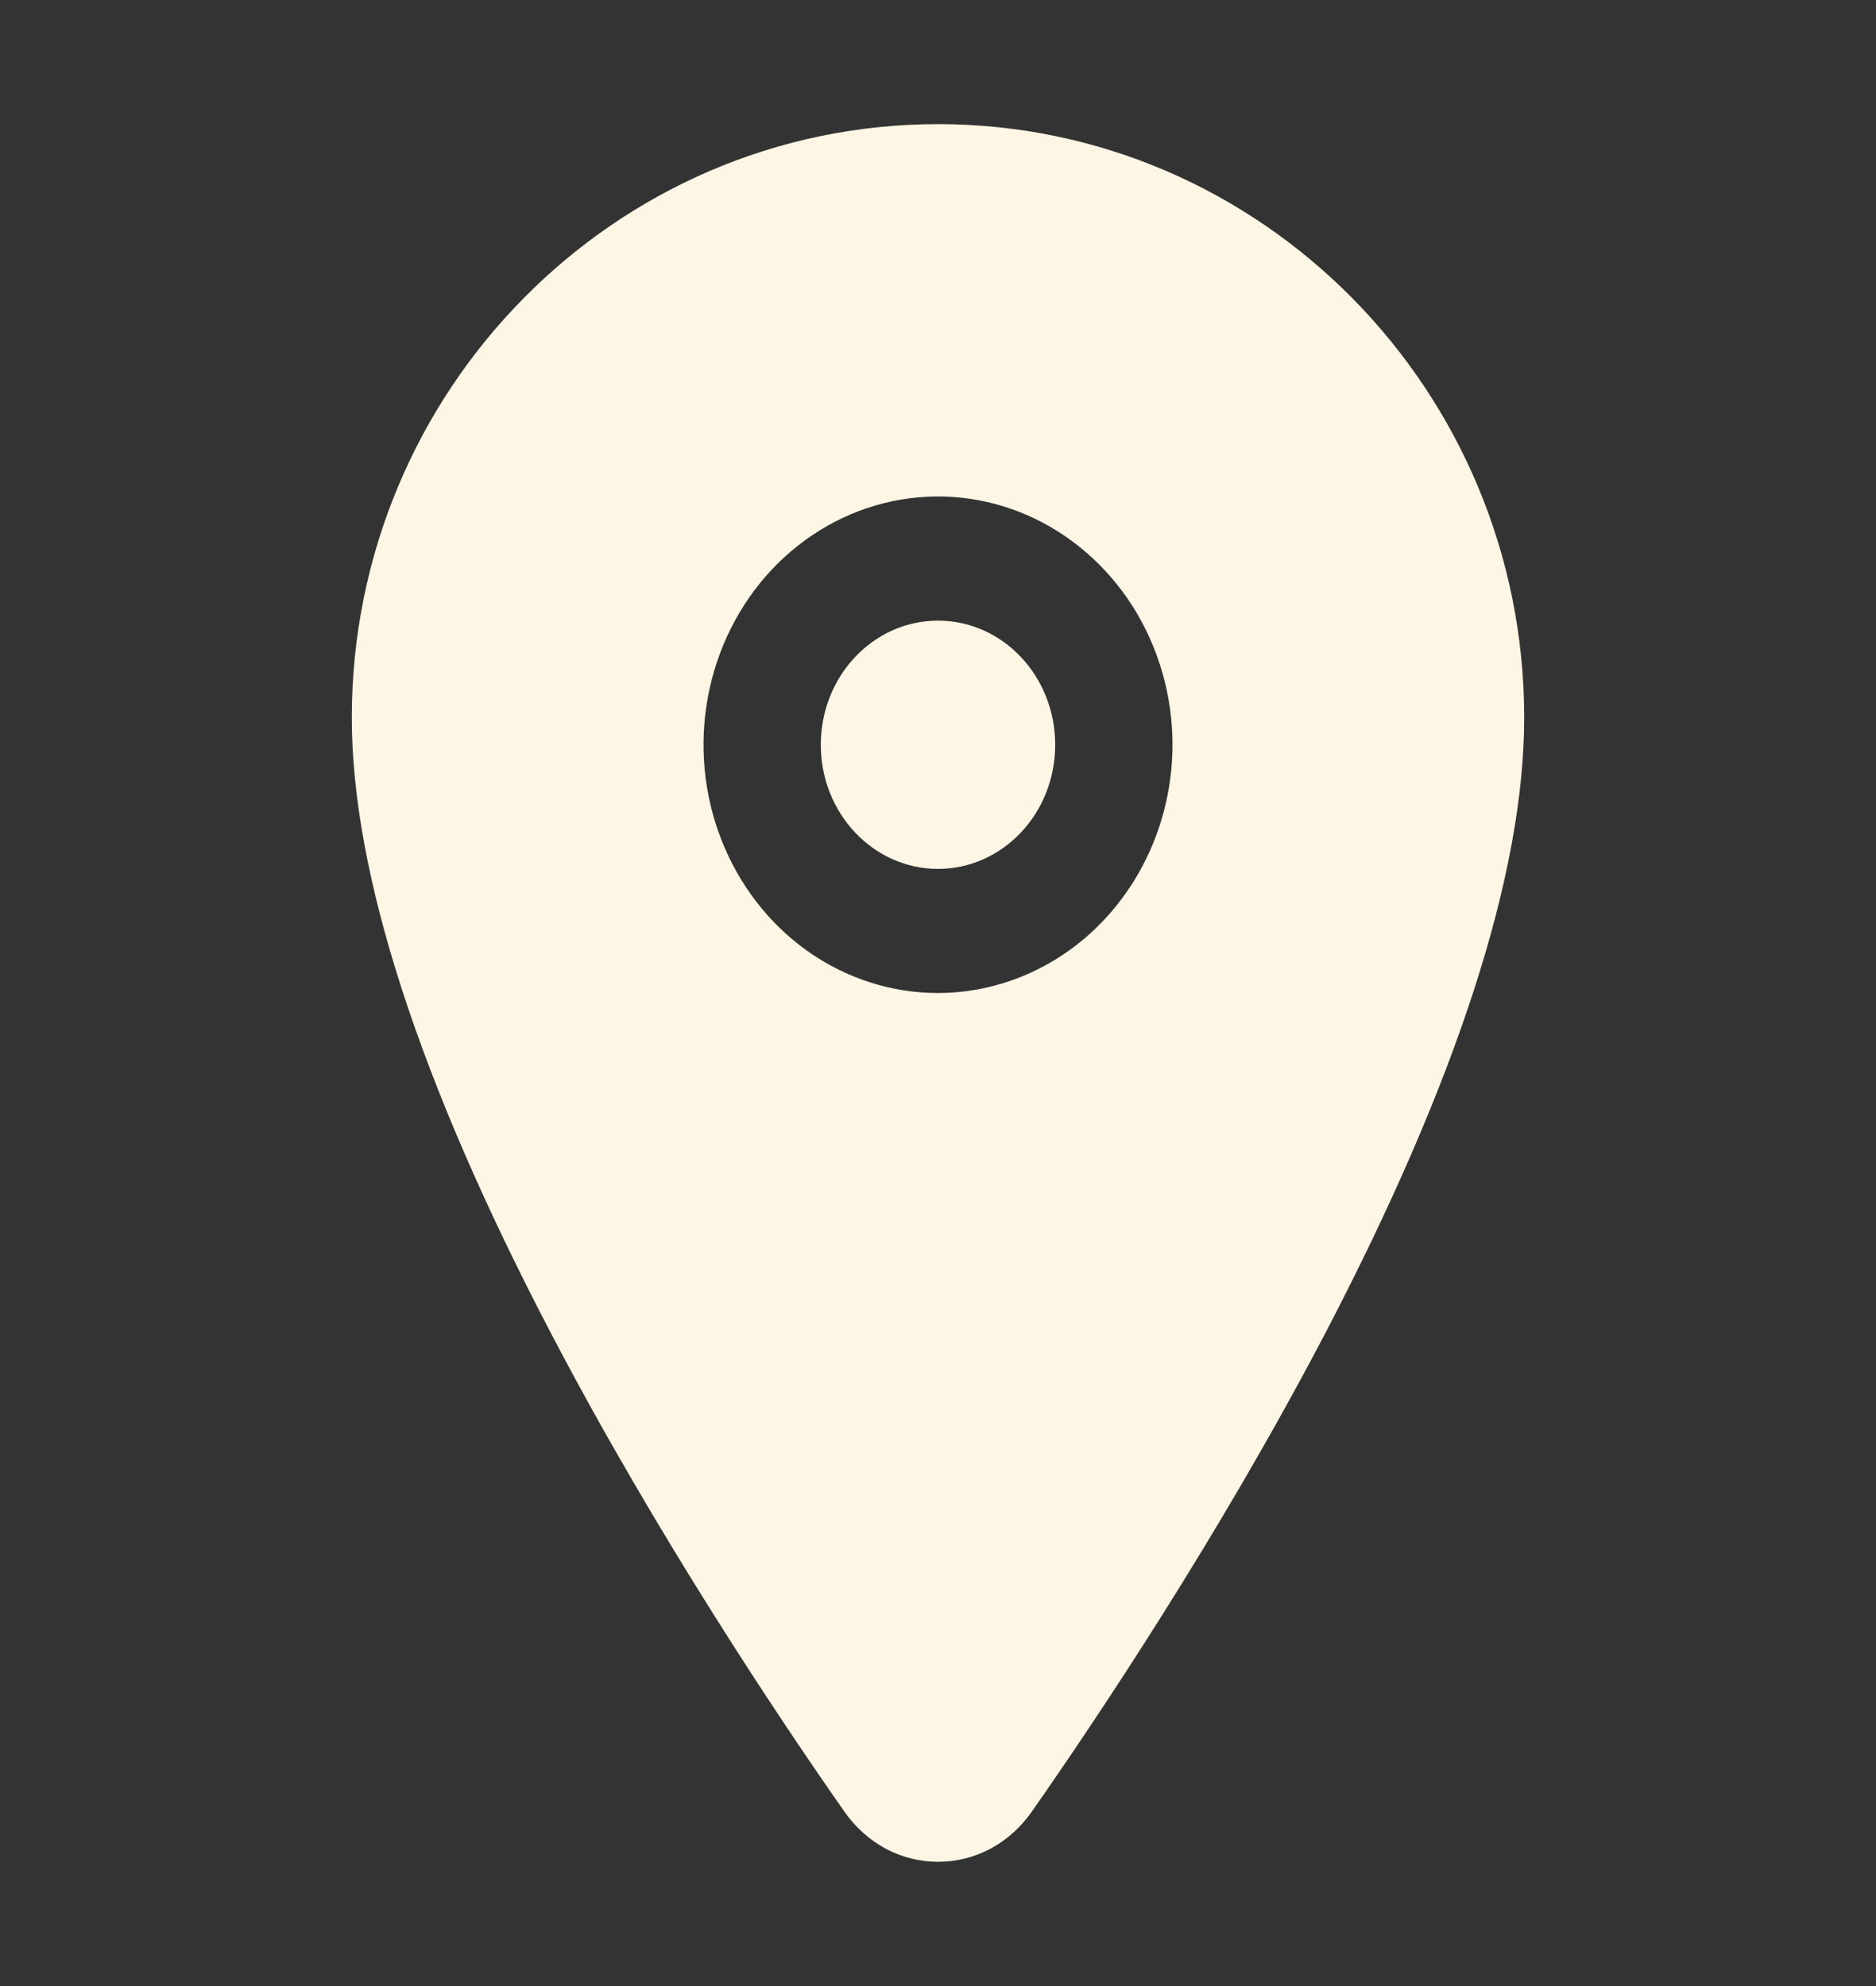<?xml version="1.0" encoding="UTF-8"?> <svg xmlns="http://www.w3.org/2000/svg" width="17" height="18" viewBox="0 0 17 18" fill="none"><rect x="0" y="0" width="17" height="18" fill="#333333" stroke="none"/> <path d="M8.5 7.875C9.087 7.875 9.562 7.371 9.562 6.75C9.562 6.129 9.087 5.625 8.5 5.625C7.913 5.625 7.438 6.129 7.438 6.75C7.438 7.371 7.913 7.875 8.5 7.875Z" fill="#FDF6E4"></path> <path d="M8.5 1.125C5.571 1.125 3.188 3.538 3.188 6.504C3.188 7.916 3.795 9.794 4.994 12.086C5.957 13.926 7.071 15.59 7.651 16.418C7.749 16.559 7.877 16.674 8.024 16.754C8.172 16.833 8.335 16.874 8.501 16.874C8.667 16.874 8.83 16.833 8.978 16.754C9.125 16.674 9.253 16.559 9.351 16.418C9.93 15.59 11.045 13.926 12.008 12.086C13.205 9.795 13.812 7.917 13.812 6.504C13.812 3.538 11.429 1.125 8.5 1.125ZM8.5 9C8.08 9 7.669 8.868 7.319 8.621C6.97 8.374 6.698 8.022 6.537 7.611C6.376 7.2 6.334 6.747 6.416 6.311C6.498 5.875 6.7 5.474 6.997 5.159C7.295 4.844 7.673 4.63 8.085 4.543C8.498 4.456 8.925 4.501 9.313 4.671C9.701 4.842 10.033 5.13 10.267 5.5C10.5 5.87 10.625 6.305 10.625 6.75C10.624 7.347 10.4 7.918 10.002 8.34C9.604 8.762 9.063 8.999 8.5 9Z" fill="#FDF6E4"></path> </svg> 
